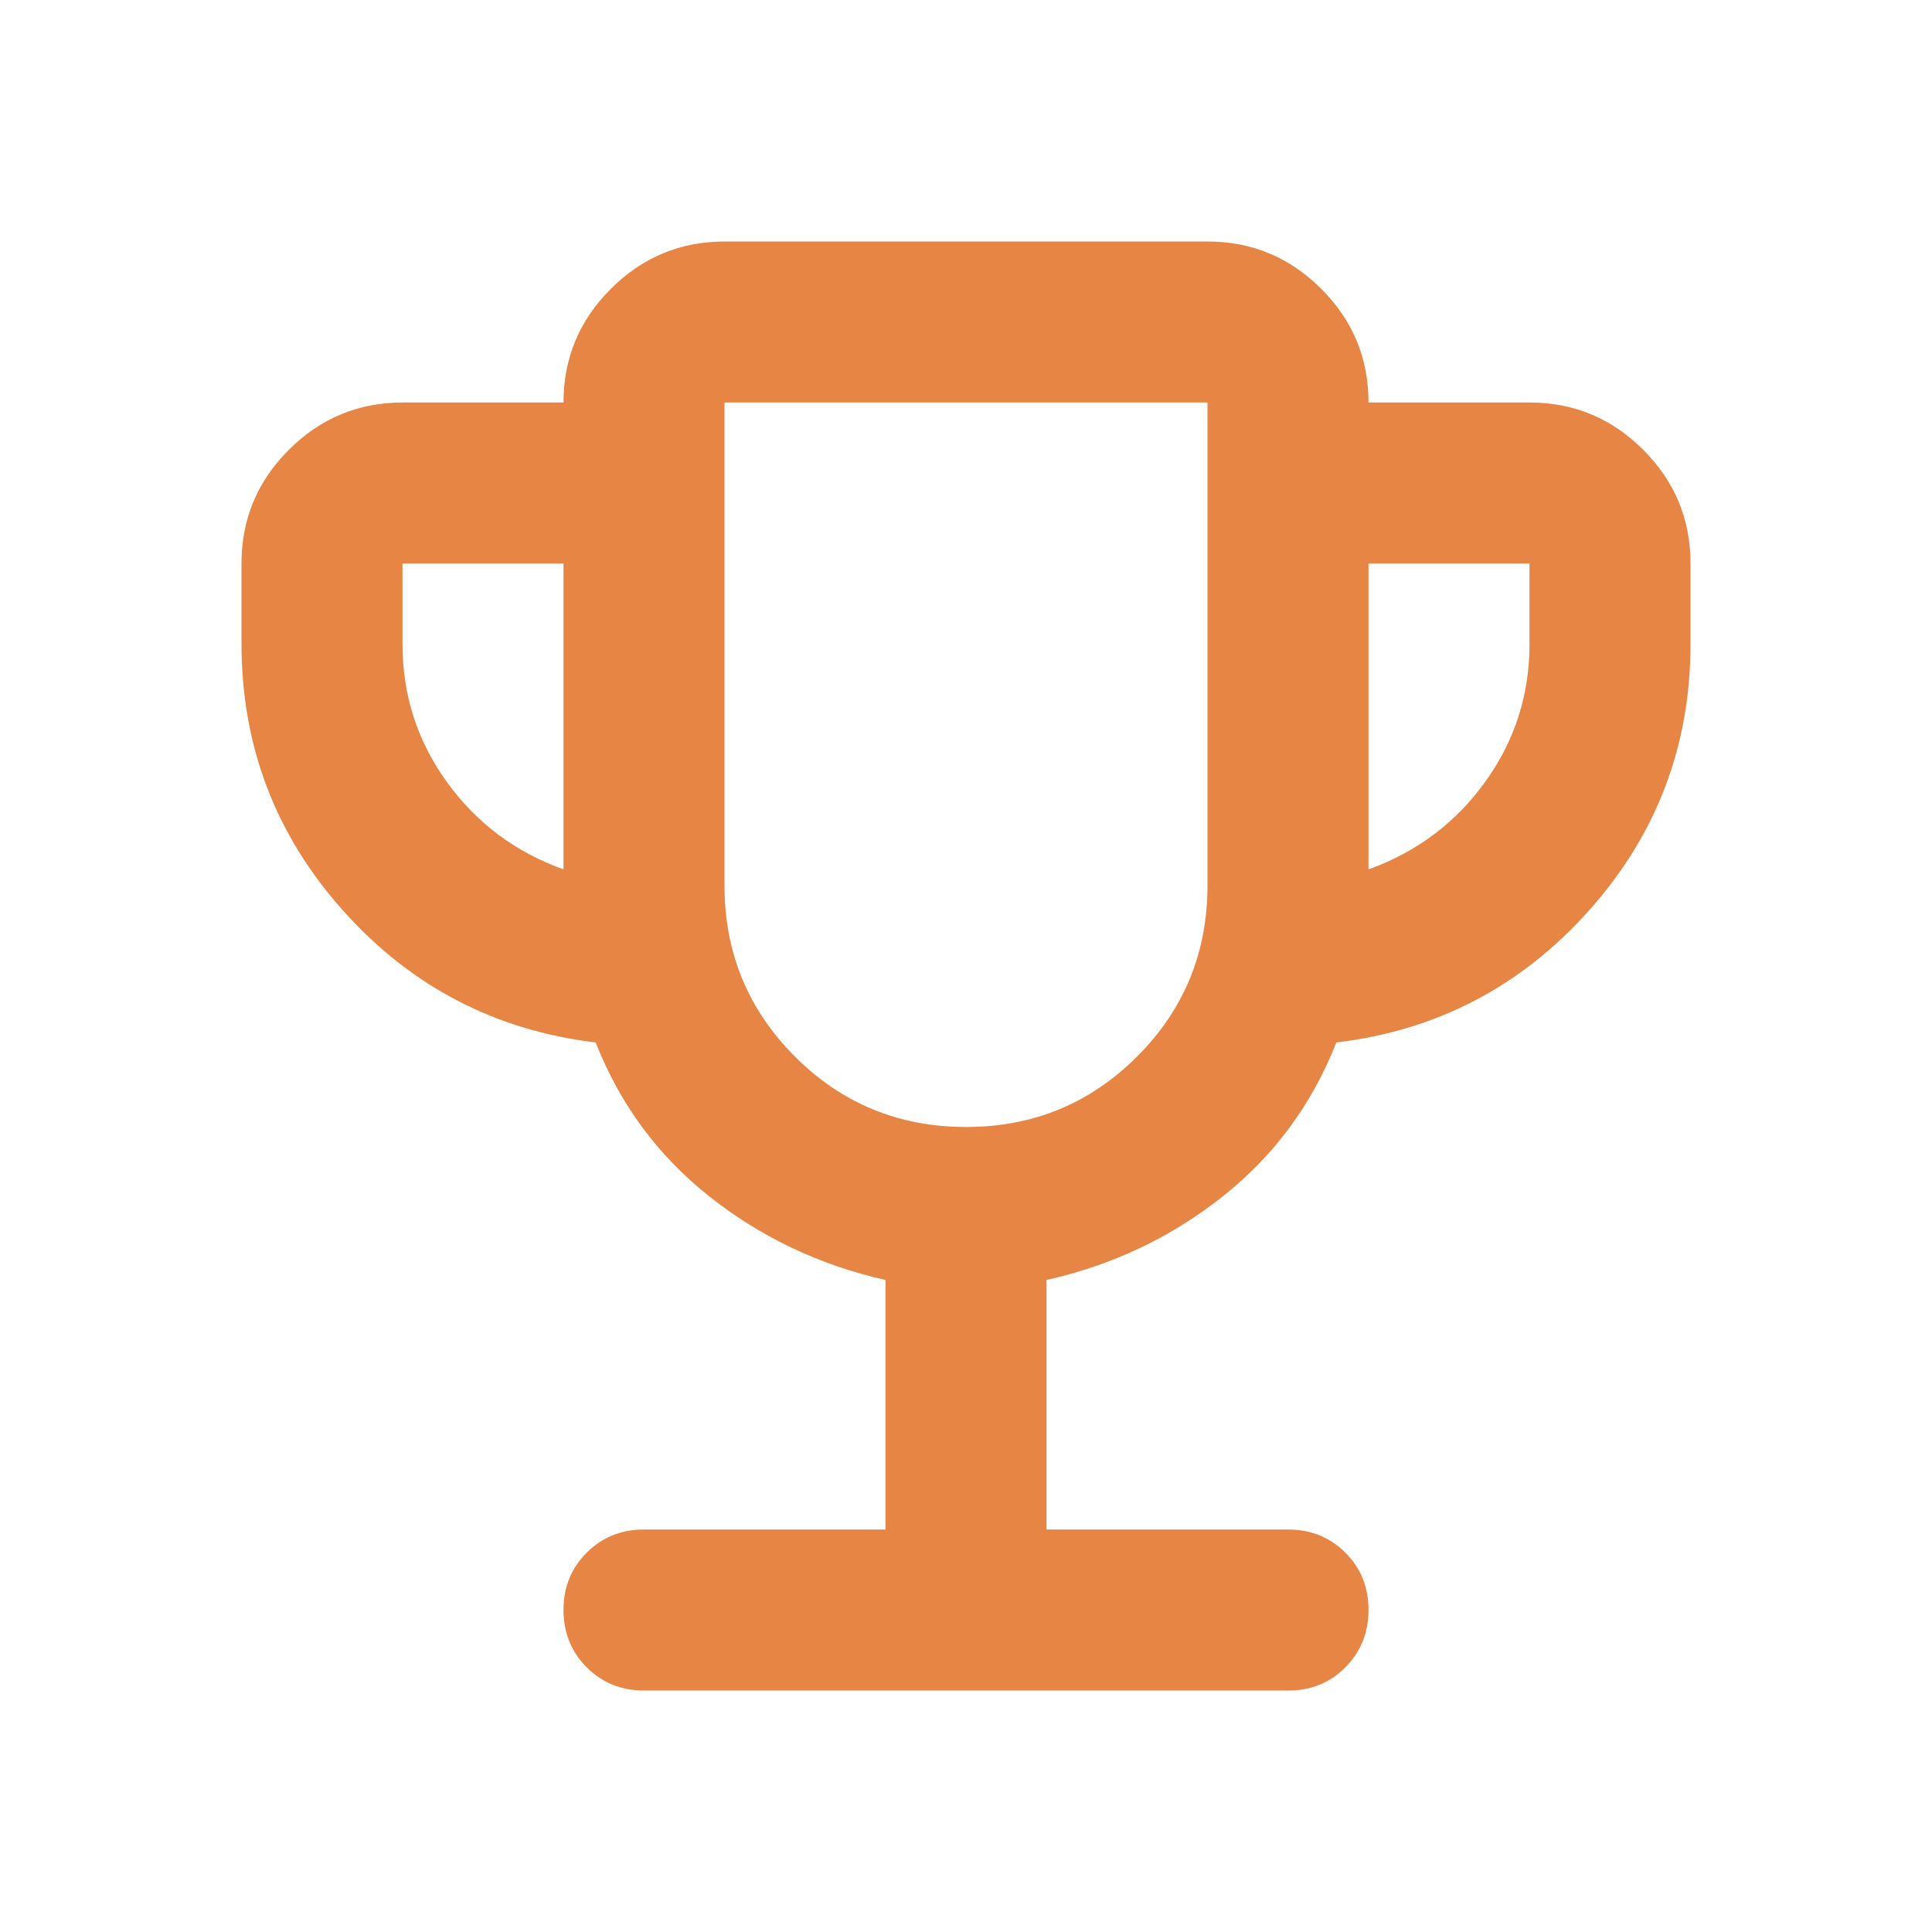 <svg width="64" height="64" viewBox="0 0 64 64" fill="none" xmlns="http://www.w3.org/2000/svg">
<path d="M29.333 50.667V42.4C27.156 41.911 25.212 40.989 23.501 39.635C21.791 38.28 20.535 36.58 19.733 34.533C16.4 34.133 13.612 32.678 11.368 30.168C9.124 27.658 8.002 24.713 8 21.333V18.667C8 17.2 8.523 15.945 9.568 14.901C10.613 13.858 11.868 13.335 13.333 13.333H18.667C18.667 11.867 19.189 10.612 20.235 9.568C21.28 8.524 22.535 8.002 24 8H40C41.467 8 42.723 8.523 43.768 9.568C44.813 10.613 45.335 11.868 45.333 13.333H50.667C52.133 13.333 53.389 13.856 54.435 14.901C55.48 15.947 56.002 17.202 56 18.667V21.333C56 24.711 54.877 27.656 52.632 30.168C50.387 32.68 47.598 34.135 44.267 34.533C43.467 36.578 42.212 38.278 40.501 39.635C38.791 40.991 36.846 41.913 34.667 42.4V50.667H42.667C43.422 50.667 44.056 50.923 44.568 51.435C45.08 51.947 45.335 52.58 45.333 53.333C45.332 54.087 45.076 54.721 44.565 55.235C44.055 55.748 43.422 56.004 42.667 56H21.333C20.578 56 19.945 55.744 19.435 55.232C18.924 54.72 18.668 54.087 18.667 53.333C18.665 52.58 18.921 51.947 19.435 51.435C19.948 50.923 20.581 50.667 21.333 50.667H29.333ZM18.667 28.8V18.667H13.333V21.333C13.333 23.022 13.822 24.545 14.8 25.901C15.778 27.258 17.067 28.224 18.667 28.8ZM32 37.333C34.222 37.333 36.111 36.556 37.667 35C39.222 33.444 40 31.556 40 29.333V13.333H24V29.333C24 31.556 24.778 33.444 26.333 35C27.889 36.556 29.778 37.333 32 37.333ZM45.333 28.8C46.933 28.222 48.222 27.255 49.2 25.899C50.178 24.542 50.667 23.02 50.667 21.333V18.667H45.333V28.8Z" fill="#E68544"/>
</svg>

